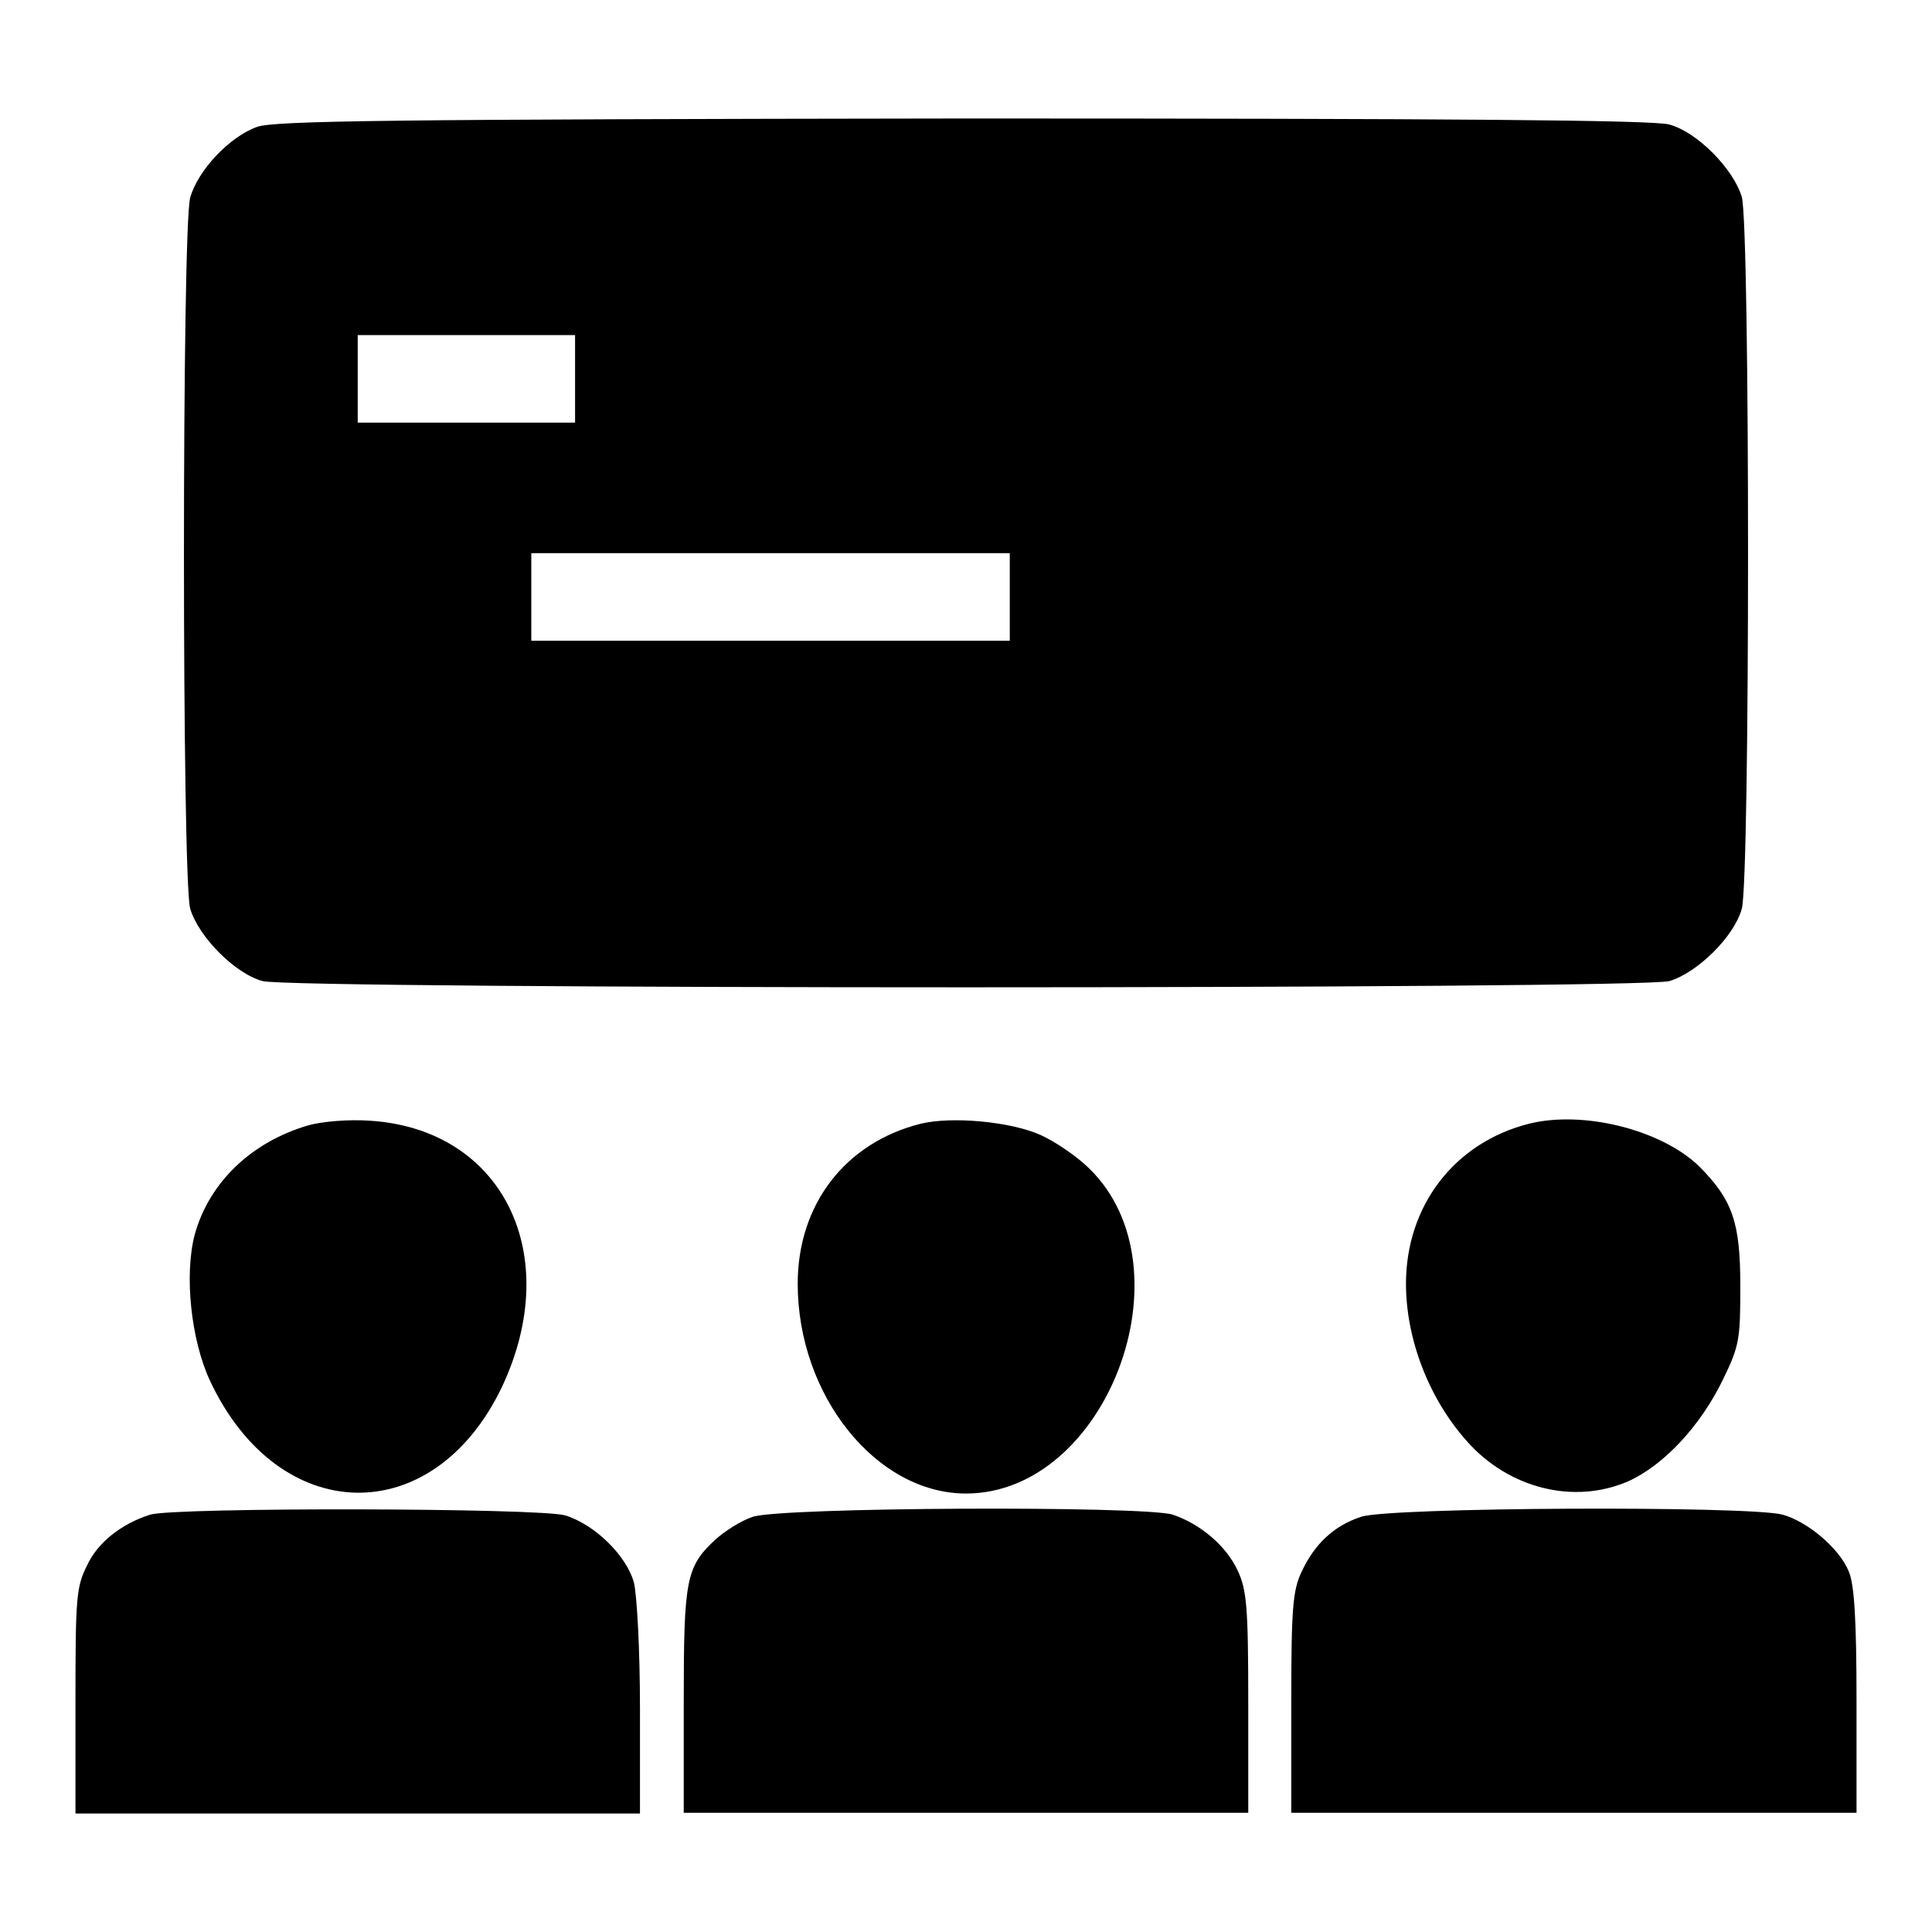 <?xml version="1.0" encoding="utf-8"?>
<!-- Svg Vector Icons : http://www.onlinewebfonts.com/icon -->
<!DOCTYPE svg PUBLIC "-//W3C//DTD SVG 1.1//EN" "http://www.w3.org/Graphics/SVG/1.1/DTD/svg11.dtd">
<svg version="1.1" xmlns="http://www.w3.org/2000/svg" xmlns:xlink="http://www.w3.org/1999/xlink" x="0px" y="0px" viewBox="0 0 256 256" enable-background="new 0 0 256 256" xml:space="preserve">
<g><g><g><path fill="#000000" d="M34.1,16.8c-3.7,1.3-7.9,5.8-8.9,9.4c-1.1,4-1.1,90.2,0,94.2c1.1,3.7,5.9,8.6,9.6,9.6c4.1,1.1,182.3,1.1,186.4,0c3.7-1.1,8.6-5.9,9.6-9.6c1.1-4,1.1-90.2,0-94.3c-1.1-3.7-5.9-8.6-9.6-9.6c-2-0.6-29.3-0.8-93.5-0.8C51.4,15.8,36.5,16,34.1,16.8z M76.2,50.3V56H61.8H47.4v-5.8v-5.8h14.4h14.4V50.3L76.2,50.3z M133.8,79.1v5.8h-31.7H70.4v-5.8v-5.8h31.7h31.7V79.1z"/><path fill="#000000" d="M40.9,149.1c-7.6,2.2-13.2,7.6-15.1,14.5c-1.4,5.3-0.5,13.9,2,19.3c9.1,19.5,29.6,19.9,38.7,0.9c8.3-17.6,0.1-34.2-17.5-35.3C46.2,148.3,42.7,148.6,40.9,149.1z"/><path fill="#000000" d="M122,148.9c-10,2.5-16.3,10.7-16.3,21.2c0,14.8,10.4,27.8,22.3,27.8c18.6,0,29.9-29.7,16.4-43c-1.7-1.7-4.7-3.7-6.5-4.5C133.9,148.6,126.1,147.9,122,148.9z"/><path fill="#000000" d="M202.6,148.9c-9.9,2.5-16.3,10.9-16.3,21.2c0,7.3,3,15.2,8.1,20.9c5.5,6.2,14.1,8.4,21.3,5.3c4.7-2.1,9.6-7.3,12.6-13.5c2.2-4.5,2.3-5.4,2.3-12.4c0-8.4-1-11.4-5.5-15.9C220.1,149.7,209.8,147.1,202.6,148.9z"/><path fill="#000000" d="M19.9,200.7c-3.8,1.2-7,3.7-8.4,6.8c-1.4,2.8-1.5,4.3-1.5,17.9v14.9h37.4h37.4v-13.9c0-7.8-0.4-15-0.8-16.7c-1-3.6-5.2-7.7-9.1-8.9C71.6,199.8,23.2,199.7,19.9,200.7z"/><path fill="#000000" d="M99.7,201c-1.5,0.5-3.7,1.9-4.9,3c-3.9,3.6-4.2,5.3-4.2,21.4v14.8H128h37.4v-14.6c0-12.7-0.2-14.9-1.4-17.5c-1.5-3.2-4.8-6.1-8.6-7.4C151.6,199.5,103.3,199.7,99.7,201z"/><path fill="#000000" d="M180.3,201c-3.6,1.2-6.1,3.6-7.8,7.2c-1.2,2.5-1.4,4.8-1.4,17.4v14.6h37.4H246v-14.8c0-10.8-0.3-15.4-1-17.1c-1.2-3.1-5.5-6.7-8.8-7.6C231.8,199.5,183.8,199.7,180.3,201z"/></g></g></g>
</svg>